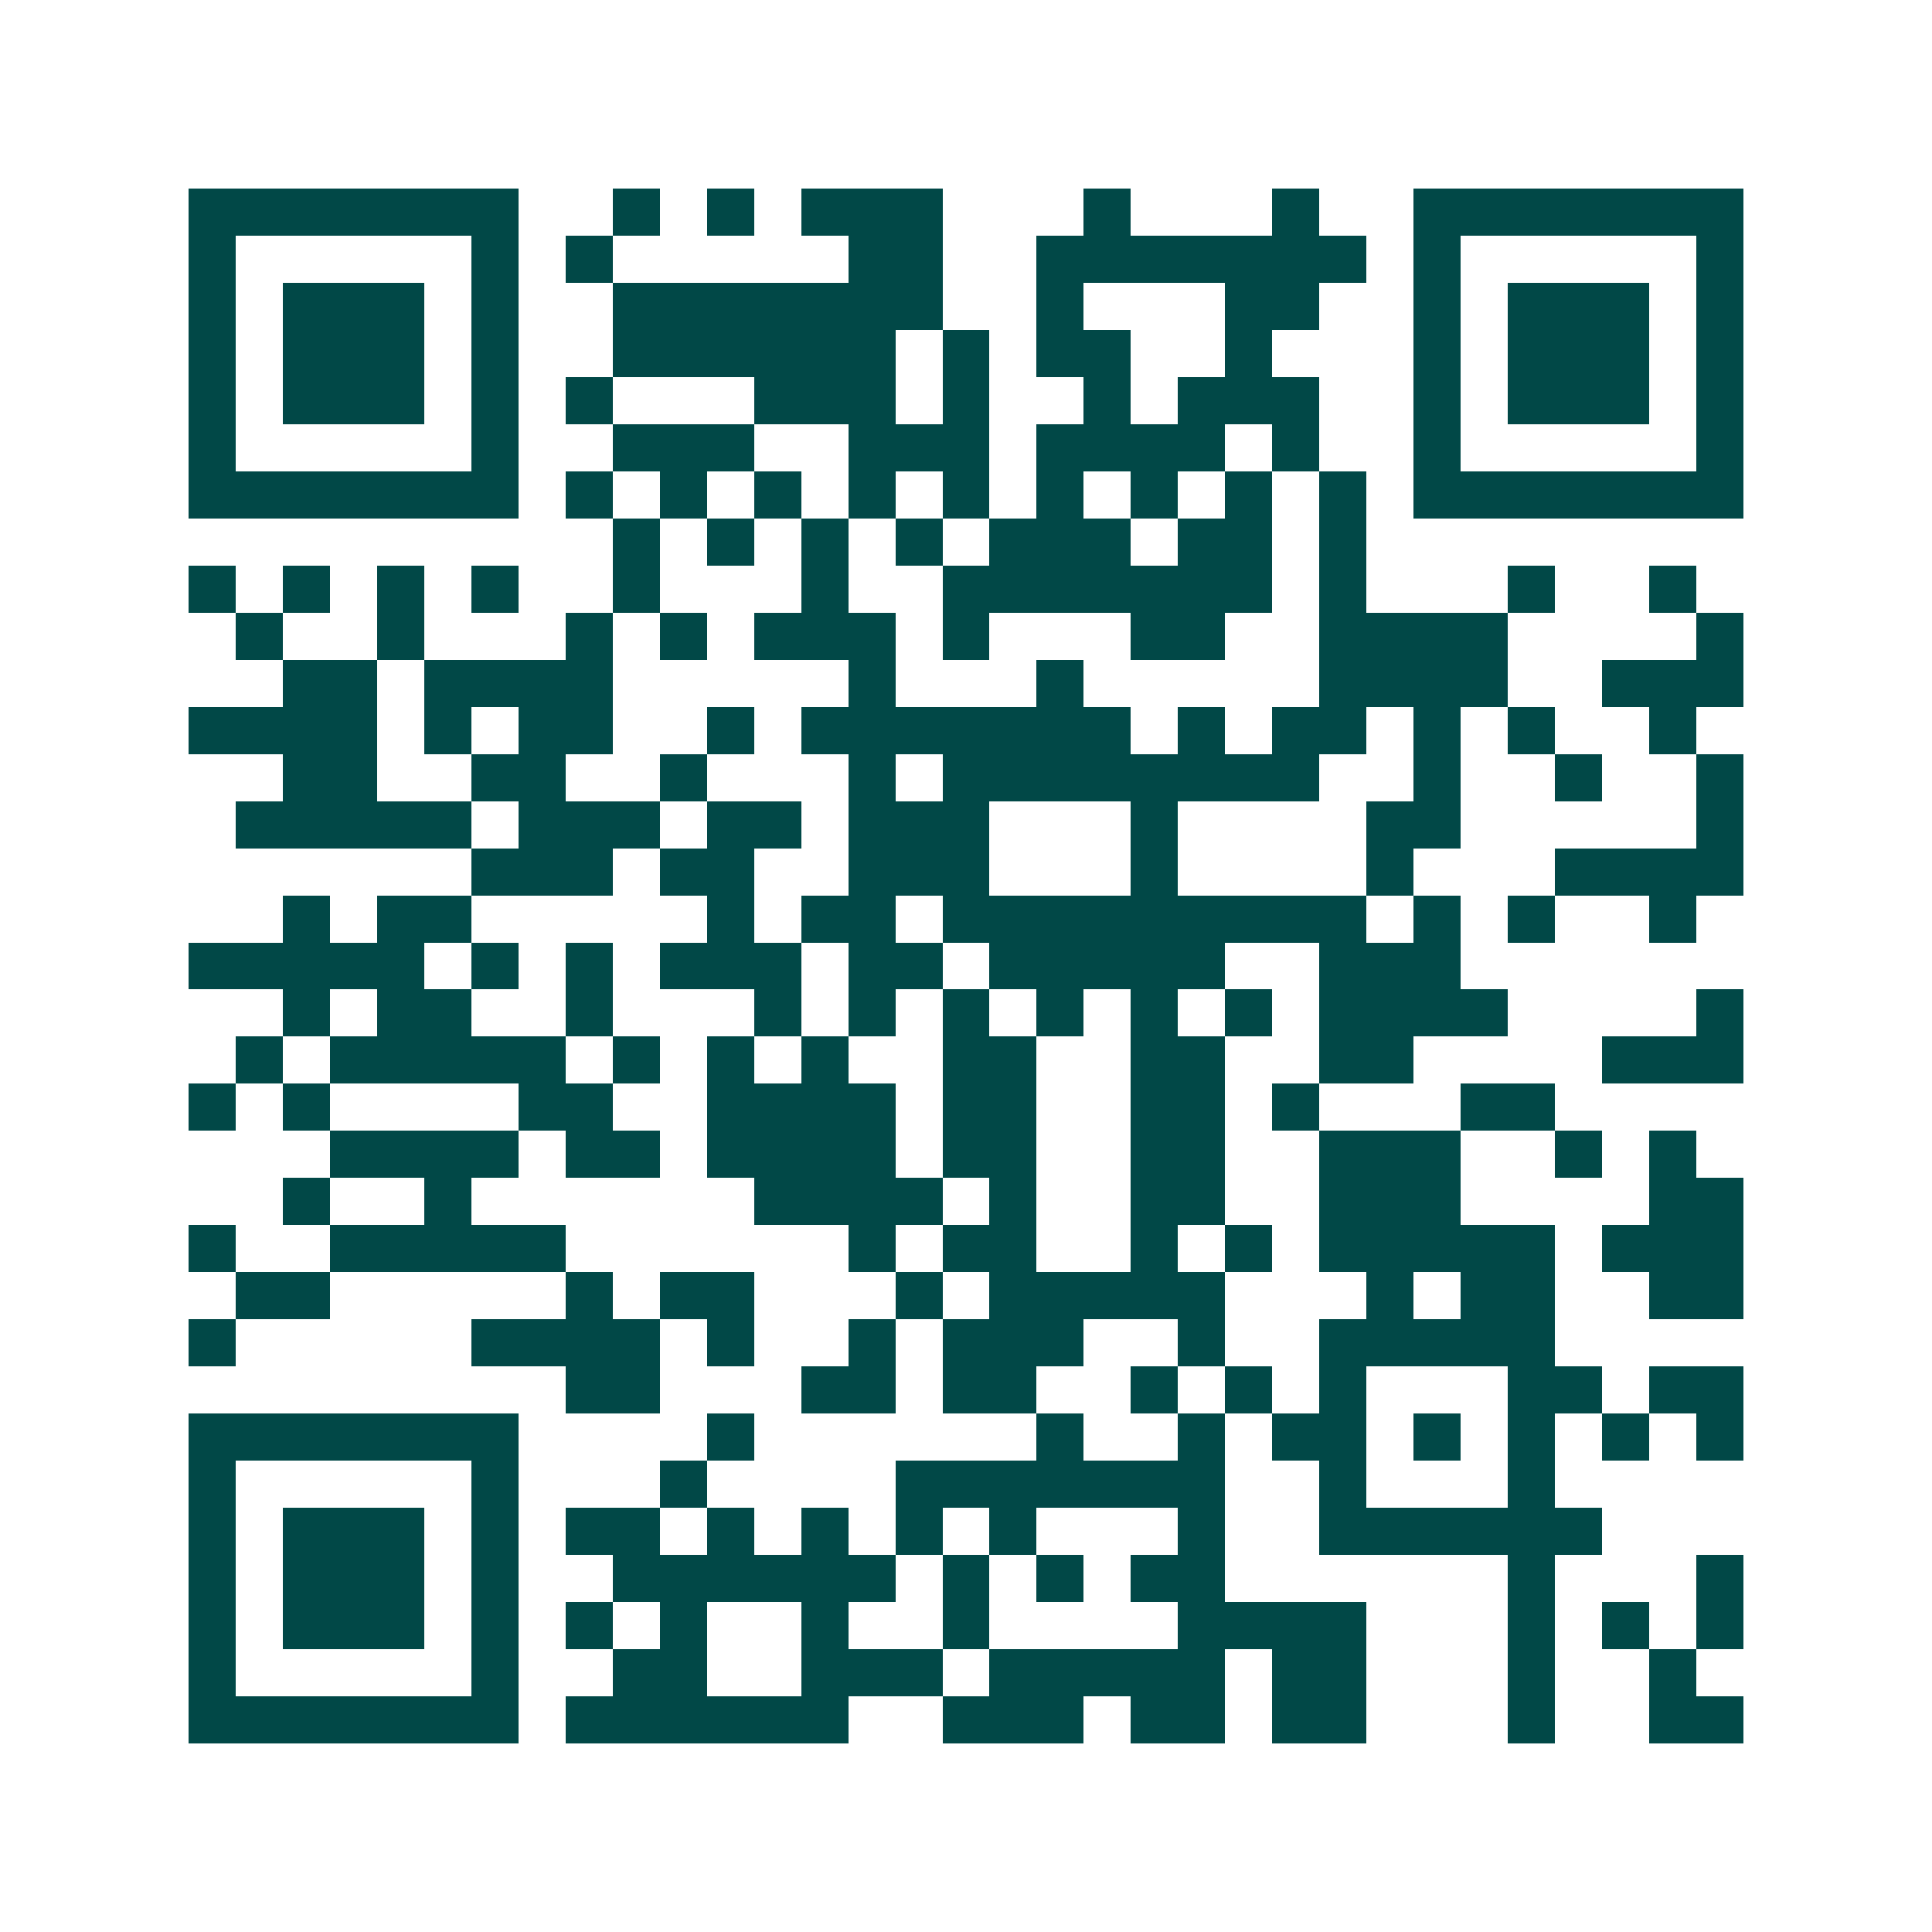 <svg xmlns="http://www.w3.org/2000/svg" width="200" height="200" viewBox="0 0 41 41" shape-rendering="crispEdges"><path fill="#ffffff" d="M0 0h41v41H0z"/><path stroke="#014847" d="M4 4.5h7m2 0h1m1 0h1m1 0h3m3 0h1m3 0h1m2 0h7M4 5.5h1m5 0h1m1 0h1m5 0h2m2 0h7m1 0h1m5 0h1M4 6.5h1m1 0h3m1 0h1m2 0h7m2 0h1m3 0h2m2 0h1m1 0h3m1 0h1M4 7.5h1m1 0h3m1 0h1m2 0h6m1 0h1m1 0h2m2 0h1m3 0h1m1 0h3m1 0h1M4 8.5h1m1 0h3m1 0h1m1 0h1m3 0h3m1 0h1m2 0h1m1 0h3m2 0h1m1 0h3m1 0h1M4 9.5h1m5 0h1m2 0h3m2 0h3m1 0h4m1 0h1m2 0h1m5 0h1M4 10.5h7m1 0h1m1 0h1m1 0h1m1 0h1m1 0h1m1 0h1m1 0h1m1 0h1m1 0h1m1 0h7M13 11.5h1m1 0h1m1 0h1m1 0h1m1 0h3m1 0h2m1 0h1M4 12.5h1m1 0h1m1 0h1m1 0h1m2 0h1m3 0h1m2 0h7m1 0h1m3 0h1m2 0h1M5 13.5h1m2 0h1m3 0h1m1 0h1m1 0h3m1 0h1m3 0h2m2 0h4m4 0h1M6 14.5h2m1 0h4m5 0h1m3 0h1m5 0h4m2 0h3M4 15.5h4m1 0h1m1 0h2m2 0h1m1 0h7m1 0h1m1 0h2m1 0h1m1 0h1m2 0h1M6 16.5h2m2 0h2m2 0h1m3 0h1m1 0h8m2 0h1m2 0h1m2 0h1M5 17.5h5m1 0h3m1 0h2m1 0h3m3 0h1m4 0h2m5 0h1M10 18.5h3m1 0h2m2 0h3m3 0h1m4 0h1m3 0h4M6 19.5h1m1 0h2m5 0h1m1 0h2m1 0h9m1 0h1m1 0h1m2 0h1M4 20.5h5m1 0h1m1 0h1m1 0h3m1 0h2m1 0h5m2 0h3M6 21.5h1m1 0h2m2 0h1m3 0h1m1 0h1m1 0h1m1 0h1m1 0h1m1 0h1m1 0h4m4 0h1M5 22.5h1m1 0h5m1 0h1m1 0h1m1 0h1m2 0h2m2 0h2m2 0h2m4 0h3M4 23.5h1m1 0h1m4 0h2m2 0h4m1 0h2m2 0h2m1 0h1m3 0h2M7 24.5h4m1 0h2m1 0h4m1 0h2m2 0h2m2 0h3m2 0h1m1 0h1M6 25.5h1m2 0h1m6 0h4m1 0h1m2 0h2m2 0h3m4 0h2M4 26.5h1m2 0h5m6 0h1m1 0h2m2 0h1m1 0h1m1 0h5m1 0h3M5 27.5h2m5 0h1m1 0h2m3 0h1m1 0h5m3 0h1m1 0h2m2 0h2M4 28.5h1m5 0h4m1 0h1m2 0h1m1 0h3m2 0h1m2 0h5M12 29.5h2m3 0h2m1 0h2m2 0h1m1 0h1m1 0h1m3 0h2m1 0h2M4 30.5h7m4 0h1m6 0h1m2 0h1m1 0h2m1 0h1m1 0h1m1 0h1m1 0h1M4 31.5h1m5 0h1m3 0h1m4 0h7m2 0h1m3 0h1M4 32.5h1m1 0h3m1 0h1m1 0h2m1 0h1m1 0h1m1 0h1m1 0h1m3 0h1m2 0h6M4 33.5h1m1 0h3m1 0h1m2 0h6m1 0h1m1 0h1m1 0h2m6 0h1m3 0h1M4 34.5h1m1 0h3m1 0h1m1 0h1m1 0h1m2 0h1m2 0h1m4 0h4m3 0h1m1 0h1m1 0h1M4 35.5h1m5 0h1m2 0h2m2 0h3m1 0h5m1 0h2m3 0h1m2 0h1M4 36.5h7m1 0h6m2 0h3m1 0h2m1 0h2m3 0h1m2 0h2"/></svg>
